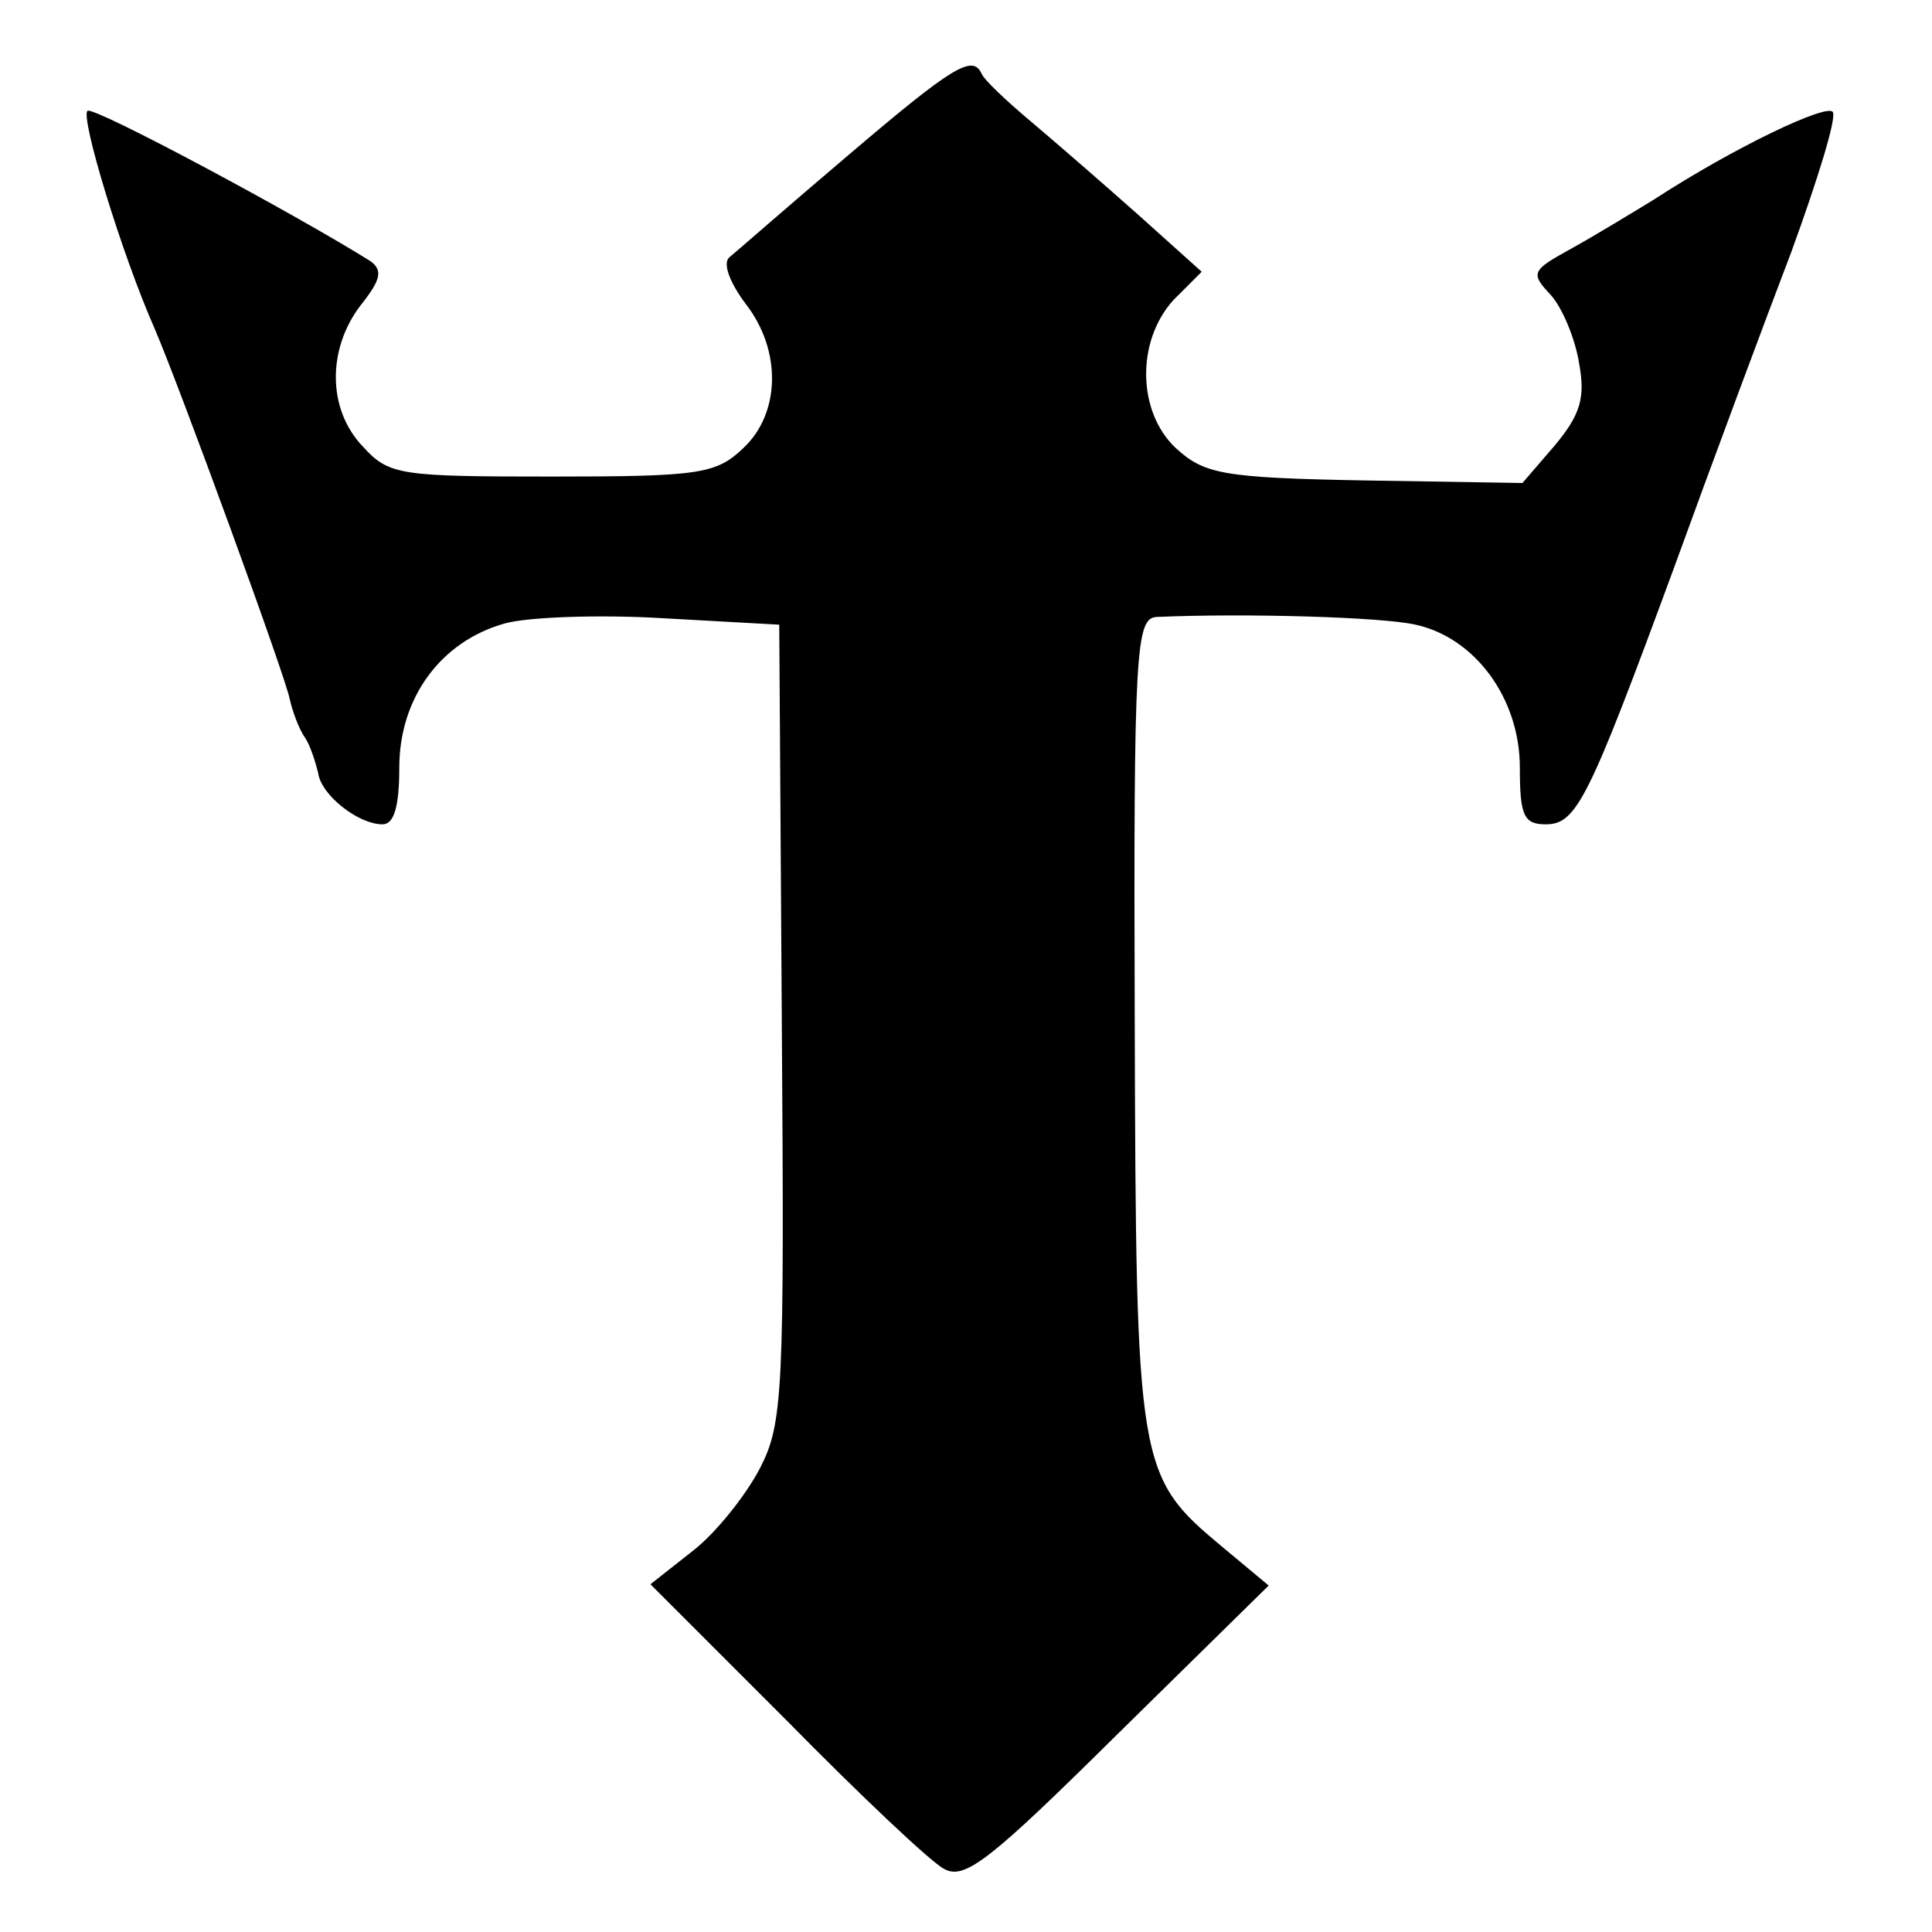 <?xml version="1.0" standalone="no"?>
<!DOCTYPE svg PUBLIC "-//W3C//DTD SVG 20010904//EN"
 "http://www.w3.org/TR/2001/REC-SVG-20010904/DTD/svg10.dtd">
<svg version="1.0" xmlns="http://www.w3.org/2000/svg"
 width="150pt" height="150pt" viewBox="0 0 150 150"
 preserveAspectRatio="xMidYMid meet">
<g transform="translate(0,150) scale(0.1,-0.1)"
fill="#000000" stroke="none">
<path d="M658 1379 c-46 -39 -87 -75 -92 -79 -5 -5 1 -20 13 -36 28 -36 27
-85 -2 -112 -21 -20 -34 -22 -148 -22 -118 0 -127 1 -147 23 -28 29 -28 76 -2
110 16 20 17 27 8 34 -59 37 -214 120 -220 117 -6 -4 26 -110 52 -169 19 -44
102 -271 105 -288 2 -9 7 -23 12 -30 4 -6 8 -19 10 -27 2 -17 31 -40 50 -40 9
0 13 14 13 44 0 54 32 98 82 112 18 5 74 7 123 4 l90 -5 2 -309 c2 -287 1
-311 -17 -346 -11 -21 -34 -50 -52 -64 l-33 -26 105 -105 c58 -59 113 -111
123 -116 16 -9 36 7 135 105 l117 115 -36 30 c-66 55 -67 61 -68 409 -1 289 1
312 17 313 68 3 175 0 201 -6 46 -10 81 -57 81 -111 0 -37 3 -44 20 -44 24 0
33 18 100 200 29 80 70 190 91 245 20 55 35 103 32 108 -4 7 -76 -27 -139 -68
-18 -11 -46 -28 -64 -38 -31 -17 -32 -19 -16 -36 9 -10 19 -34 22 -53 5 -27 1
-40 -19 -64 l-25 -29 -123 2 c-110 2 -124 5 -146 25 -30 28 -31 83 -2 115 l22
22 -49 44 c-27 24 -65 57 -84 73 -19 16 -36 32 -38 37 -7 15 -23 5 -104 -64z"/>
</g>
</svg>
